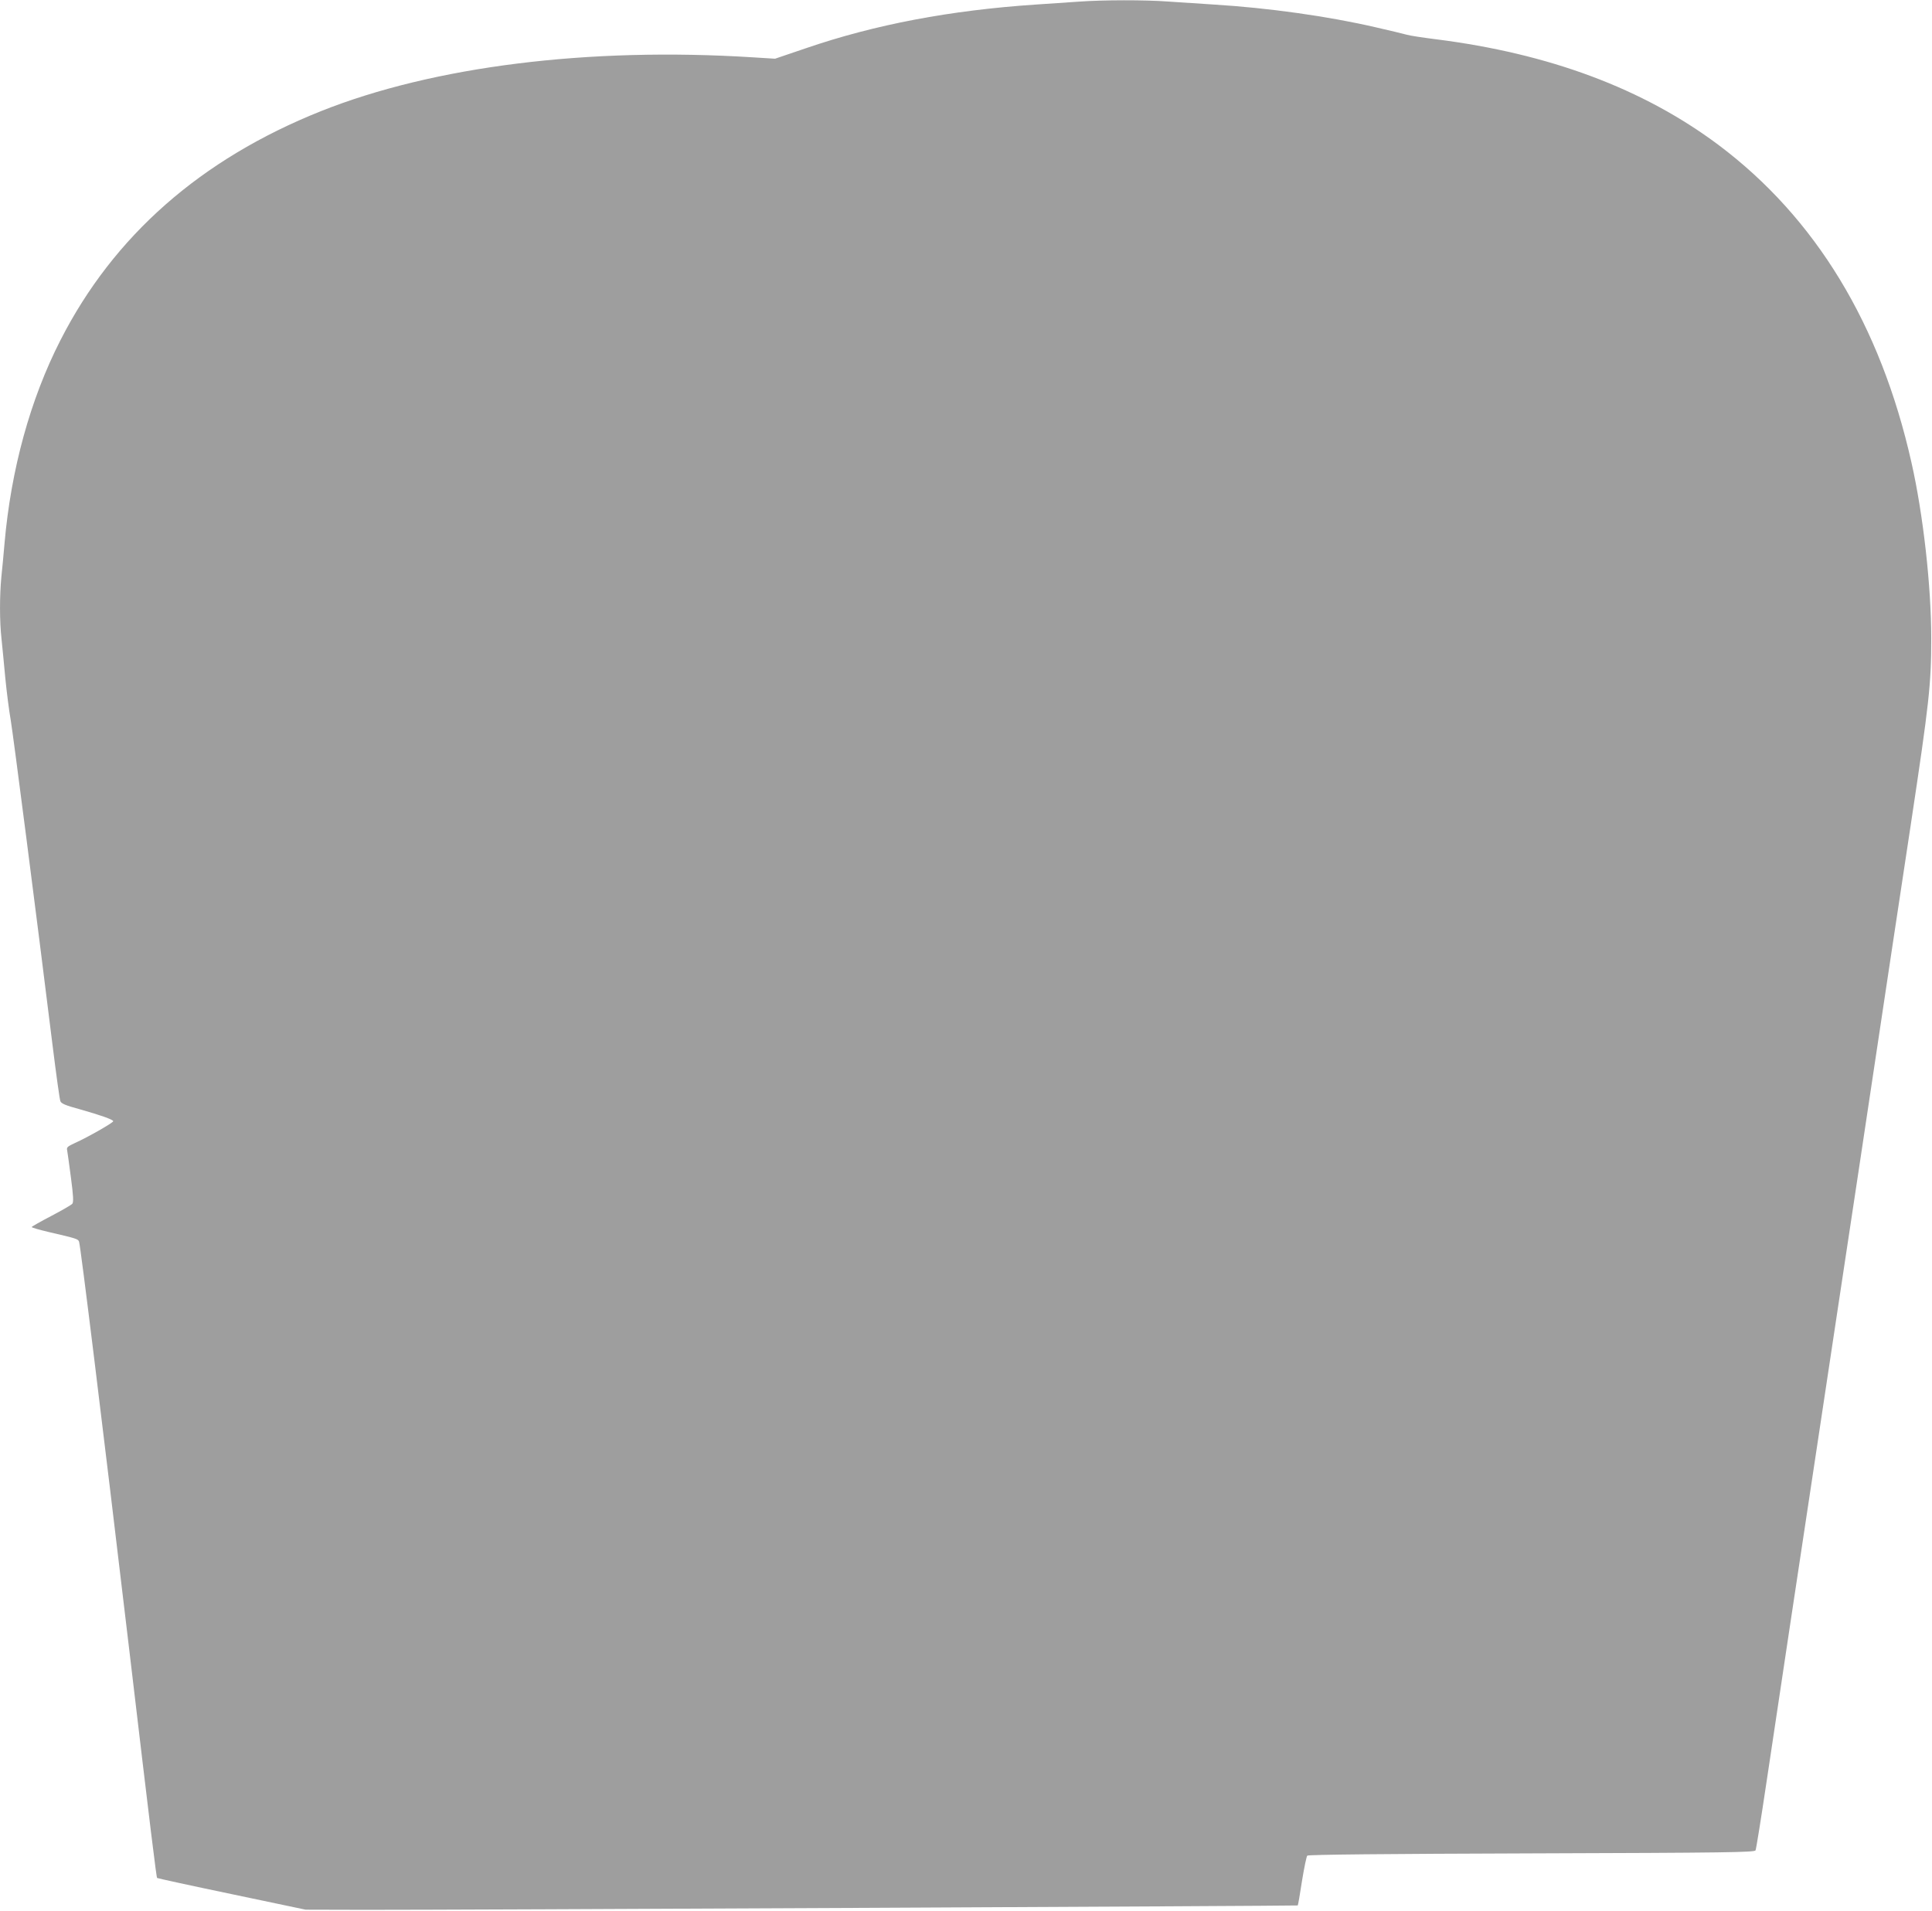 <?xml version="1.0" standalone="no"?>
<!DOCTYPE svg PUBLIC "-//W3C//DTD SVG 20010904//EN"
 "http://www.w3.org/TR/2001/REC-SVG-20010904/DTD/svg10.dtd">
<svg version="1.0" xmlns="http://www.w3.org/2000/svg"
 width="1280pt" height="1266pt" viewBox="0 0 1280 1266"
 preserveAspectRatio="xMidYMid meet">
<g transform="translate(0,1266) scale(0.1,-0.1)"
fill="#9e9e9e" stroke="none">
<path d="M7145 12649 c-60 -4 -186 -13 -280 -19 -569 -38 -1067 -132 -1530
-291 l-200 -68 -145 9 c-1090 69 -2118 -59 -2865 -357 -795 -318 -1372 -825
-1725 -1518 -199 -390 -327 -854 -370 -1345 -6 -69 -15 -169 -21 -223 -12
-126 -12 -294 1 -410 5 -51 17 -167 25 -258 9 -92 25 -218 36 -280 17 -102
167 -1264 279 -2169 23 -184 45 -344 50 -356 6 -16 34 -28 126 -53 141 -40
224 -69 224 -80 0 -10 -172 -108 -253 -144 -50 -23 -57 -29 -52 -49 2 -13 14
-94 25 -181 16 -121 18 -162 9 -173 -6 -7 -69 -44 -140 -81 -71 -37 -129 -70
-129 -73 0 -4 53 -19 117 -34 181 -42 191 -45 197 -64 11 -37 151 -1174 331
-2692 145 -1227 181 -1519 186 -1523 2 -2 225 -51 494 -107 l490 -103 395 -1
c555 -1 6174 26 6178 29 2 2 15 75 28 162 14 87 30 163 35 168 7 7 522 12
1486 15 1298 4 1477 7 1484 20 4 8 37 213 73 455 36 242 106 710 156 1040 50
330 122 807 160 1060 38 253 106 701 150 995 44 294 112 744 151 1000 38 256
87 582 109 725 22 143 71 469 109 725 39 256 93 616 121 800 121 802 135 926
135 1230 0 346 -53 820 -131 1165 -205 914 -635 1622 -1279 2105 -499 373
-1119 605 -1873 700 -87 11 -173 24 -192 30 -19 5 -111 28 -205 49 -315 73
-712 129 -1075 151 -96 6 -233 15 -304 20 -147 11 -430 11 -591 -1z"/>
</g>
</svg>
